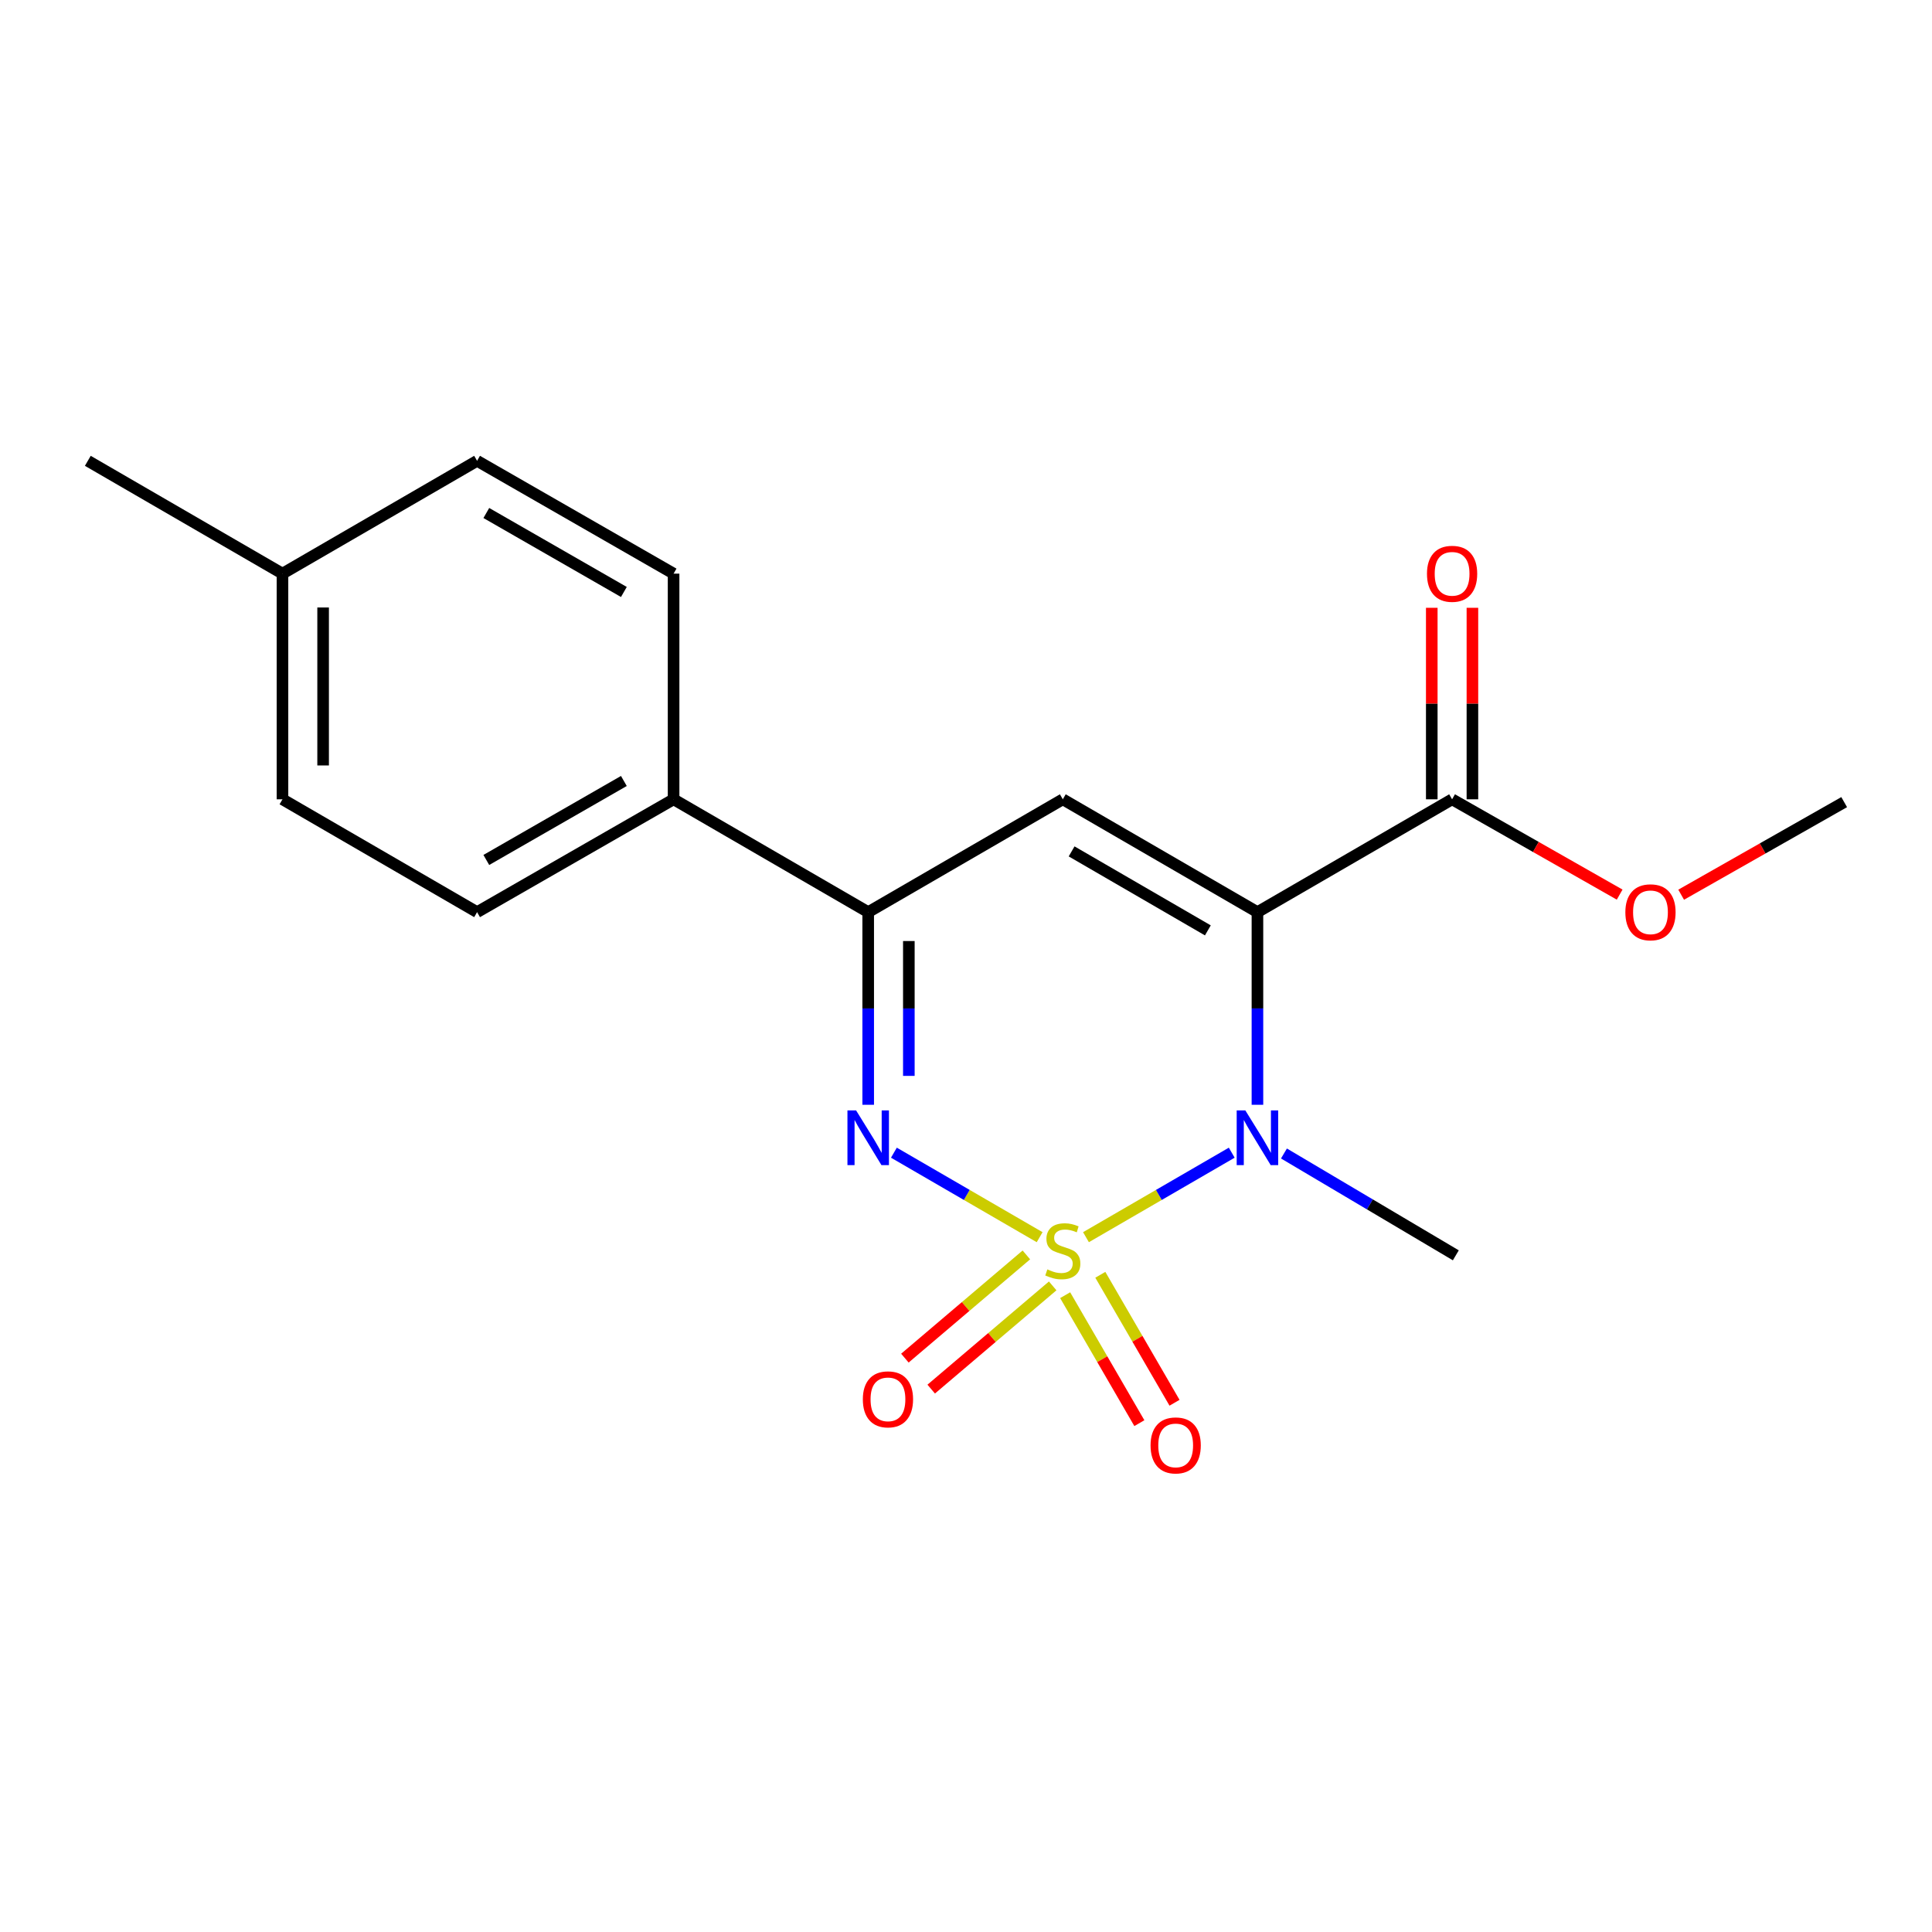 <?xml version='1.0' encoding='iso-8859-1'?>
<svg version='1.1' baseProfile='full'
              xmlns='http://www.w3.org/2000/svg'
                      xmlns:rdkit='http://www.rdkit.org/xml'
                      xmlns:xlink='http://www.w3.org/1999/xlink'
                  xml:space='preserve'
width='1000px' height='1000px' viewBox='0 0 1000 1000'>
<!-- END OF HEADER -->
<rect style='opacity:1.0;fill:#FFFFFF;stroke:none' width='1000' height='1000' x='0' y='0'> </rect>
<path class='bond-1' d='M 562.099,640.367 L 599.822,618.497' style='fill:none;fill-rule:evenodd;stroke:#CCCC00;stroke-width:6px;stroke-linecap:butt;stroke-linejoin:miter;stroke-opacity:1' />
<path class='bond-1' d='M 599.822,618.497 L 637.544,596.626' style='fill:none;fill-rule:evenodd;stroke:#0000FF;stroke-width:6px;stroke-linecap:butt;stroke-linejoin:miter;stroke-opacity:1' />
<path class='bond-2' d='M 538.117,640.366 L 500.4,618.497' style='fill:none;fill-rule:evenodd;stroke:#CCCC00;stroke-width:6px;stroke-linecap:butt;stroke-linejoin:miter;stroke-opacity:1' />
<path class='bond-2' d='M 500.4,618.497 L 462.682,596.627' style='fill:none;fill-rule:evenodd;stroke:#0000FF;stroke-width:6px;stroke-linecap:butt;stroke-linejoin:miter;stroke-opacity:1' />
<path class='bond-6' d='M 531.247,649.54 L 499.807,676.254' style='fill:none;fill-rule:evenodd;stroke:#CCCC00;stroke-width:6px;stroke-linecap:butt;stroke-linejoin:miter;stroke-opacity:1' />
<path class='bond-6' d='M 499.807,676.254 L 468.368,702.967' style='fill:none;fill-rule:evenodd;stroke:#FF0000;stroke-width:6px;stroke-linecap:butt;stroke-linejoin:miter;stroke-opacity:1' />
<path class='bond-6' d='M 544.87,665.573 L 513.43,692.287' style='fill:none;fill-rule:evenodd;stroke:#CCCC00;stroke-width:6px;stroke-linecap:butt;stroke-linejoin:miter;stroke-opacity:1' />
<path class='bond-6' d='M 513.43,692.287 L 481.99,719' style='fill:none;fill-rule:evenodd;stroke:#FF0000;stroke-width:6px;stroke-linecap:butt;stroke-linejoin:miter;stroke-opacity:1' />
<path class='bond-7' d='M 551.324,670.387 L 570.528,703.504' style='fill:none;fill-rule:evenodd;stroke:#CCCC00;stroke-width:6px;stroke-linecap:butt;stroke-linejoin:miter;stroke-opacity:1' />
<path class='bond-7' d='M 570.528,703.504 L 589.732,736.62' style='fill:none;fill-rule:evenodd;stroke:#FF0000;stroke-width:6px;stroke-linecap:butt;stroke-linejoin:miter;stroke-opacity:1' />
<path class='bond-7' d='M 569.525,659.833 L 588.728,692.95' style='fill:none;fill-rule:evenodd;stroke:#CCCC00;stroke-width:6px;stroke-linecap:butt;stroke-linejoin:miter;stroke-opacity:1' />
<path class='bond-7' d='M 588.728,692.95 L 607.932,726.066' style='fill:none;fill-rule:evenodd;stroke:#FF0000;stroke-width:6px;stroke-linecap:butt;stroke-linejoin:miter;stroke-opacity:1' />
<path class='bond-0' d='M 650.849,472.123 L 650.849,521.978' style='fill:none;fill-rule:evenodd;stroke:#000000;stroke-width:6px;stroke-linecap:butt;stroke-linejoin:miter;stroke-opacity:1' />
<path class='bond-0' d='M 650.849,521.978 L 650.849,571.833' style='fill:none;fill-rule:evenodd;stroke:#0000FF;stroke-width:6px;stroke-linecap:butt;stroke-linejoin:miter;stroke-opacity:1' />
<path class='bond-5' d='M 650.849,472.123 L 751.602,413.717' style='fill:none;fill-rule:evenodd;stroke:#000000;stroke-width:6px;stroke-linecap:butt;stroke-linejoin:miter;stroke-opacity:1' />
<path class='bond-19' d='M 650.849,472.123 L 550.108,413.717' style='fill:none;fill-rule:evenodd;stroke:#000000;stroke-width:6px;stroke-linecap:butt;stroke-linejoin:miter;stroke-opacity:1' />
<path class='bond-19' d='M 625.185,481.564 L 554.666,440.679' style='fill:none;fill-rule:evenodd;stroke:#000000;stroke-width:6px;stroke-linecap:butt;stroke-linejoin:miter;stroke-opacity:1' />
<path class='bond-12' d='M 664.573,597.044 L 709.052,623.397' style='fill:none;fill-rule:evenodd;stroke:#0000FF;stroke-width:6px;stroke-linecap:butt;stroke-linejoin:miter;stroke-opacity:1' />
<path class='bond-12' d='M 709.052,623.397 L 753.53,649.75' style='fill:none;fill-rule:evenodd;stroke:#000000;stroke-width:6px;stroke-linecap:butt;stroke-linejoin:miter;stroke-opacity:1' />
<path class='bond-4' d='M 449.378,571.833 L 449.378,521.978' style='fill:none;fill-rule:evenodd;stroke:#0000FF;stroke-width:6px;stroke-linecap:butt;stroke-linejoin:miter;stroke-opacity:1' />
<path class='bond-4' d='M 449.378,521.978 L 449.378,472.123' style='fill:none;fill-rule:evenodd;stroke:#000000;stroke-width:6px;stroke-linecap:butt;stroke-linejoin:miter;stroke-opacity:1' />
<path class='bond-4' d='M 470.417,556.877 L 470.417,521.978' style='fill:none;fill-rule:evenodd;stroke:#0000FF;stroke-width:6px;stroke-linecap:butt;stroke-linejoin:miter;stroke-opacity:1' />
<path class='bond-4' d='M 470.417,521.978 L 470.417,487.08' style='fill:none;fill-rule:evenodd;stroke:#000000;stroke-width:6px;stroke-linecap:butt;stroke-linejoin:miter;stroke-opacity:1' />
<path class='bond-3' d='M 550.108,413.717 L 449.378,472.123' style='fill:none;fill-rule:evenodd;stroke:#000000;stroke-width:6px;stroke-linecap:butt;stroke-linejoin:miter;stroke-opacity:1' />
<path class='bond-8' d='M 449.378,472.123 L 348.648,413.717' style='fill:none;fill-rule:evenodd;stroke:#000000;stroke-width:6px;stroke-linecap:butt;stroke-linejoin:miter;stroke-opacity:1' />
<path class='bond-9' d='M 762.121,413.717 L 762.121,364.157' style='fill:none;fill-rule:evenodd;stroke:#000000;stroke-width:6px;stroke-linecap:butt;stroke-linejoin:miter;stroke-opacity:1' />
<path class='bond-9' d='M 762.121,364.157 L 762.121,314.596' style='fill:none;fill-rule:evenodd;stroke:#FF0000;stroke-width:6px;stroke-linecap:butt;stroke-linejoin:miter;stroke-opacity:1' />
<path class='bond-9' d='M 741.082,413.717 L 741.082,364.157' style='fill:none;fill-rule:evenodd;stroke:#000000;stroke-width:6px;stroke-linecap:butt;stroke-linejoin:miter;stroke-opacity:1' />
<path class='bond-9' d='M 741.082,364.157 L 741.082,314.596' style='fill:none;fill-rule:evenodd;stroke:#FF0000;stroke-width:6px;stroke-linecap:butt;stroke-linejoin:miter;stroke-opacity:1' />
<path class='bond-13' d='M 751.602,413.717 L 794.966,438.383' style='fill:none;fill-rule:evenodd;stroke:#000000;stroke-width:6px;stroke-linecap:butt;stroke-linejoin:miter;stroke-opacity:1' />
<path class='bond-13' d='M 794.966,438.383 L 838.33,463.049' style='fill:none;fill-rule:evenodd;stroke:#FF0000;stroke-width:6px;stroke-linecap:butt;stroke-linejoin:miter;stroke-opacity:1' />
<path class='bond-10' d='M 348.648,413.717 L 246.937,472.123' style='fill:none;fill-rule:evenodd;stroke:#000000;stroke-width:6px;stroke-linecap:butt;stroke-linejoin:miter;stroke-opacity:1' />
<path class='bond-10' d='M 322.915,404.233 L 251.717,445.118' style='fill:none;fill-rule:evenodd;stroke:#000000;stroke-width:6px;stroke-linecap:butt;stroke-linejoin:miter;stroke-opacity:1' />
<path class='bond-11' d='M 348.648,413.717 L 348.648,296.916' style='fill:none;fill-rule:evenodd;stroke:#000000;stroke-width:6px;stroke-linecap:butt;stroke-linejoin:miter;stroke-opacity:1' />
<path class='bond-14' d='M 246.937,472.123 L 146.208,413.717' style='fill:none;fill-rule:evenodd;stroke:#000000;stroke-width:6px;stroke-linecap:butt;stroke-linejoin:miter;stroke-opacity:1' />
<path class='bond-15' d='M 348.648,296.916 L 246.937,238.522' style='fill:none;fill-rule:evenodd;stroke:#000000;stroke-width:6px;stroke-linecap:butt;stroke-linejoin:miter;stroke-opacity:1' />
<path class='bond-15' d='M 322.917,306.403 L 251.719,265.526' style='fill:none;fill-rule:evenodd;stroke:#000000;stroke-width:6px;stroke-linecap:butt;stroke-linejoin:miter;stroke-opacity:1' />
<path class='bond-18' d='M 870.166,463.103 L 912.356,439.14' style='fill:none;fill-rule:evenodd;stroke:#FF0000;stroke-width:6px;stroke-linecap:butt;stroke-linejoin:miter;stroke-opacity:1' />
<path class='bond-18' d='M 912.356,439.14 L 954.545,415.178' style='fill:none;fill-rule:evenodd;stroke:#000000;stroke-width:6px;stroke-linecap:butt;stroke-linejoin:miter;stroke-opacity:1' />
<path class='bond-20' d='M 146.208,413.717 L 146.208,296.916' style='fill:none;fill-rule:evenodd;stroke:#000000;stroke-width:6px;stroke-linecap:butt;stroke-linejoin:miter;stroke-opacity:1' />
<path class='bond-20' d='M 167.246,396.197 L 167.246,314.436' style='fill:none;fill-rule:evenodd;stroke:#000000;stroke-width:6px;stroke-linecap:butt;stroke-linejoin:miter;stroke-opacity:1' />
<path class='bond-16' d='M 246.937,238.522 L 146.208,296.916' style='fill:none;fill-rule:evenodd;stroke:#000000;stroke-width:6px;stroke-linecap:butt;stroke-linejoin:miter;stroke-opacity:1' />
<path class='bond-17' d='M 146.208,296.916 L 45.455,238.522' style='fill:none;fill-rule:evenodd;stroke:#000000;stroke-width:6px;stroke-linecap:butt;stroke-linejoin:miter;stroke-opacity:1' />
<path  class='atom-0' d='M 542.108 657.039
Q 542.428 657.159, 543.748 657.719
Q 545.068 658.279, 546.508 658.639
Q 547.988 658.959, 549.428 658.959
Q 552.108 658.959, 553.668 657.679
Q 555.228 656.359, 555.228 654.079
Q 555.228 652.519, 554.428 651.559
Q 553.668 650.599, 552.468 650.079
Q 551.268 649.559, 549.268 648.959
Q 546.748 648.199, 545.228 647.479
Q 543.748 646.759, 542.668 645.239
Q 541.628 643.719, 541.628 641.159
Q 541.628 637.599, 544.028 635.399
Q 546.468 633.199, 551.268 633.199
Q 554.548 633.199, 558.268 634.759
L 557.348 637.839
Q 553.948 636.439, 551.388 636.439
Q 548.628 636.439, 547.108 637.599
Q 545.588 638.719, 545.628 640.679
Q 545.628 642.199, 546.388 643.119
Q 547.188 644.039, 548.308 644.559
Q 549.468 645.079, 551.388 645.679
Q 553.948 646.479, 555.468 647.279
Q 556.988 648.079, 558.068 649.719
Q 559.188 651.319, 559.188 654.079
Q 559.188 657.999, 556.548 660.119
Q 553.948 662.199, 549.588 662.199
Q 547.068 662.199, 545.148 661.639
Q 543.268 661.119, 541.028 660.199
L 542.108 657.039
' fill='#CCCC00'/>
<path  class='atom-2' d='M 644.589 574.753
L 653.869 589.753
Q 654.789 591.233, 656.269 593.913
Q 657.749 596.593, 657.829 596.753
L 657.829 574.753
L 661.589 574.753
L 661.589 603.073
L 657.709 603.073
L 647.749 586.673
Q 646.589 584.753, 645.349 582.553
Q 644.149 580.353, 643.789 579.673
L 643.789 603.073
L 640.109 603.073
L 640.109 574.753
L 644.589 574.753
' fill='#0000FF'/>
<path  class='atom-3' d='M 443.118 574.753
L 452.398 589.753
Q 453.318 591.233, 454.798 593.913
Q 456.278 596.593, 456.358 596.753
L 456.358 574.753
L 460.118 574.753
L 460.118 603.073
L 456.238 603.073
L 446.278 586.673
Q 445.118 584.753, 443.878 582.553
Q 442.678 580.353, 442.318 579.673
L 442.318 603.073
L 438.638 603.073
L 438.638 574.753
L 443.118 574.753
' fill='#0000FF'/>
<path  class='atom-7' d='M 446.605 724.296
Q 446.605 717.496, 449.965 713.696
Q 453.325 709.896, 459.605 709.896
Q 465.885 709.896, 469.245 713.696
Q 472.605 717.496, 472.605 724.296
Q 472.605 731.176, 469.205 735.096
Q 465.805 738.976, 459.605 738.976
Q 453.365 738.976, 449.965 735.096
Q 446.605 731.216, 446.605 724.296
M 459.605 735.776
Q 463.925 735.776, 466.245 732.896
Q 468.605 729.976, 468.605 724.296
Q 468.605 718.736, 466.245 715.936
Q 463.925 713.096, 459.605 713.096
Q 455.285 713.096, 452.925 715.896
Q 450.605 718.696, 450.605 724.296
Q 450.605 730.016, 452.925 732.896
Q 455.285 735.776, 459.605 735.776
' fill='#FF0000'/>
<path  class='atom-8' d='M 595.526 748.14
Q 595.526 741.34, 598.886 737.54
Q 602.246 733.74, 608.526 733.74
Q 614.806 733.74, 618.166 737.54
Q 621.526 741.34, 621.526 748.14
Q 621.526 755.02, 618.126 758.94
Q 614.726 762.82, 608.526 762.82
Q 602.286 762.82, 598.886 758.94
Q 595.526 755.06, 595.526 748.14
M 608.526 759.62
Q 612.846 759.62, 615.166 756.74
Q 617.526 753.82, 617.526 748.14
Q 617.526 742.58, 615.166 739.78
Q 612.846 736.94, 608.526 736.94
Q 604.206 736.94, 601.846 739.74
Q 599.526 742.54, 599.526 748.14
Q 599.526 753.86, 601.846 756.74
Q 604.206 759.62, 608.526 759.62
' fill='#FF0000'/>
<path  class='atom-10' d='M 738.602 296.996
Q 738.602 290.196, 741.962 286.396
Q 745.322 282.596, 751.602 282.596
Q 757.882 282.596, 761.242 286.396
Q 764.602 290.196, 764.602 296.996
Q 764.602 303.876, 761.202 307.796
Q 757.802 311.676, 751.602 311.676
Q 745.362 311.676, 741.962 307.796
Q 738.602 303.916, 738.602 296.996
M 751.602 308.476
Q 755.922 308.476, 758.242 305.596
Q 760.602 302.676, 760.602 296.996
Q 760.602 291.436, 758.242 288.636
Q 755.922 285.796, 751.602 285.796
Q 747.282 285.796, 744.922 288.596
Q 742.602 291.396, 742.602 296.996
Q 742.602 302.716, 744.922 305.596
Q 747.282 308.476, 751.602 308.476
' fill='#FF0000'/>
<path  class='atom-14' d='M 841.283 472.203
Q 841.283 465.403, 844.643 461.603
Q 848.003 457.803, 854.283 457.803
Q 860.563 457.803, 863.923 461.603
Q 867.283 465.403, 867.283 472.203
Q 867.283 479.083, 863.883 483.003
Q 860.483 486.883, 854.283 486.883
Q 848.043 486.883, 844.643 483.003
Q 841.283 479.123, 841.283 472.203
M 854.283 483.683
Q 858.603 483.683, 860.923 480.803
Q 863.283 477.883, 863.283 472.203
Q 863.283 466.643, 860.923 463.843
Q 858.603 461.003, 854.283 461.003
Q 849.963 461.003, 847.603 463.803
Q 845.283 466.603, 845.283 472.203
Q 845.283 477.923, 847.603 480.803
Q 849.963 483.683, 854.283 483.683
' fill='#FF0000'/>
</svg>
